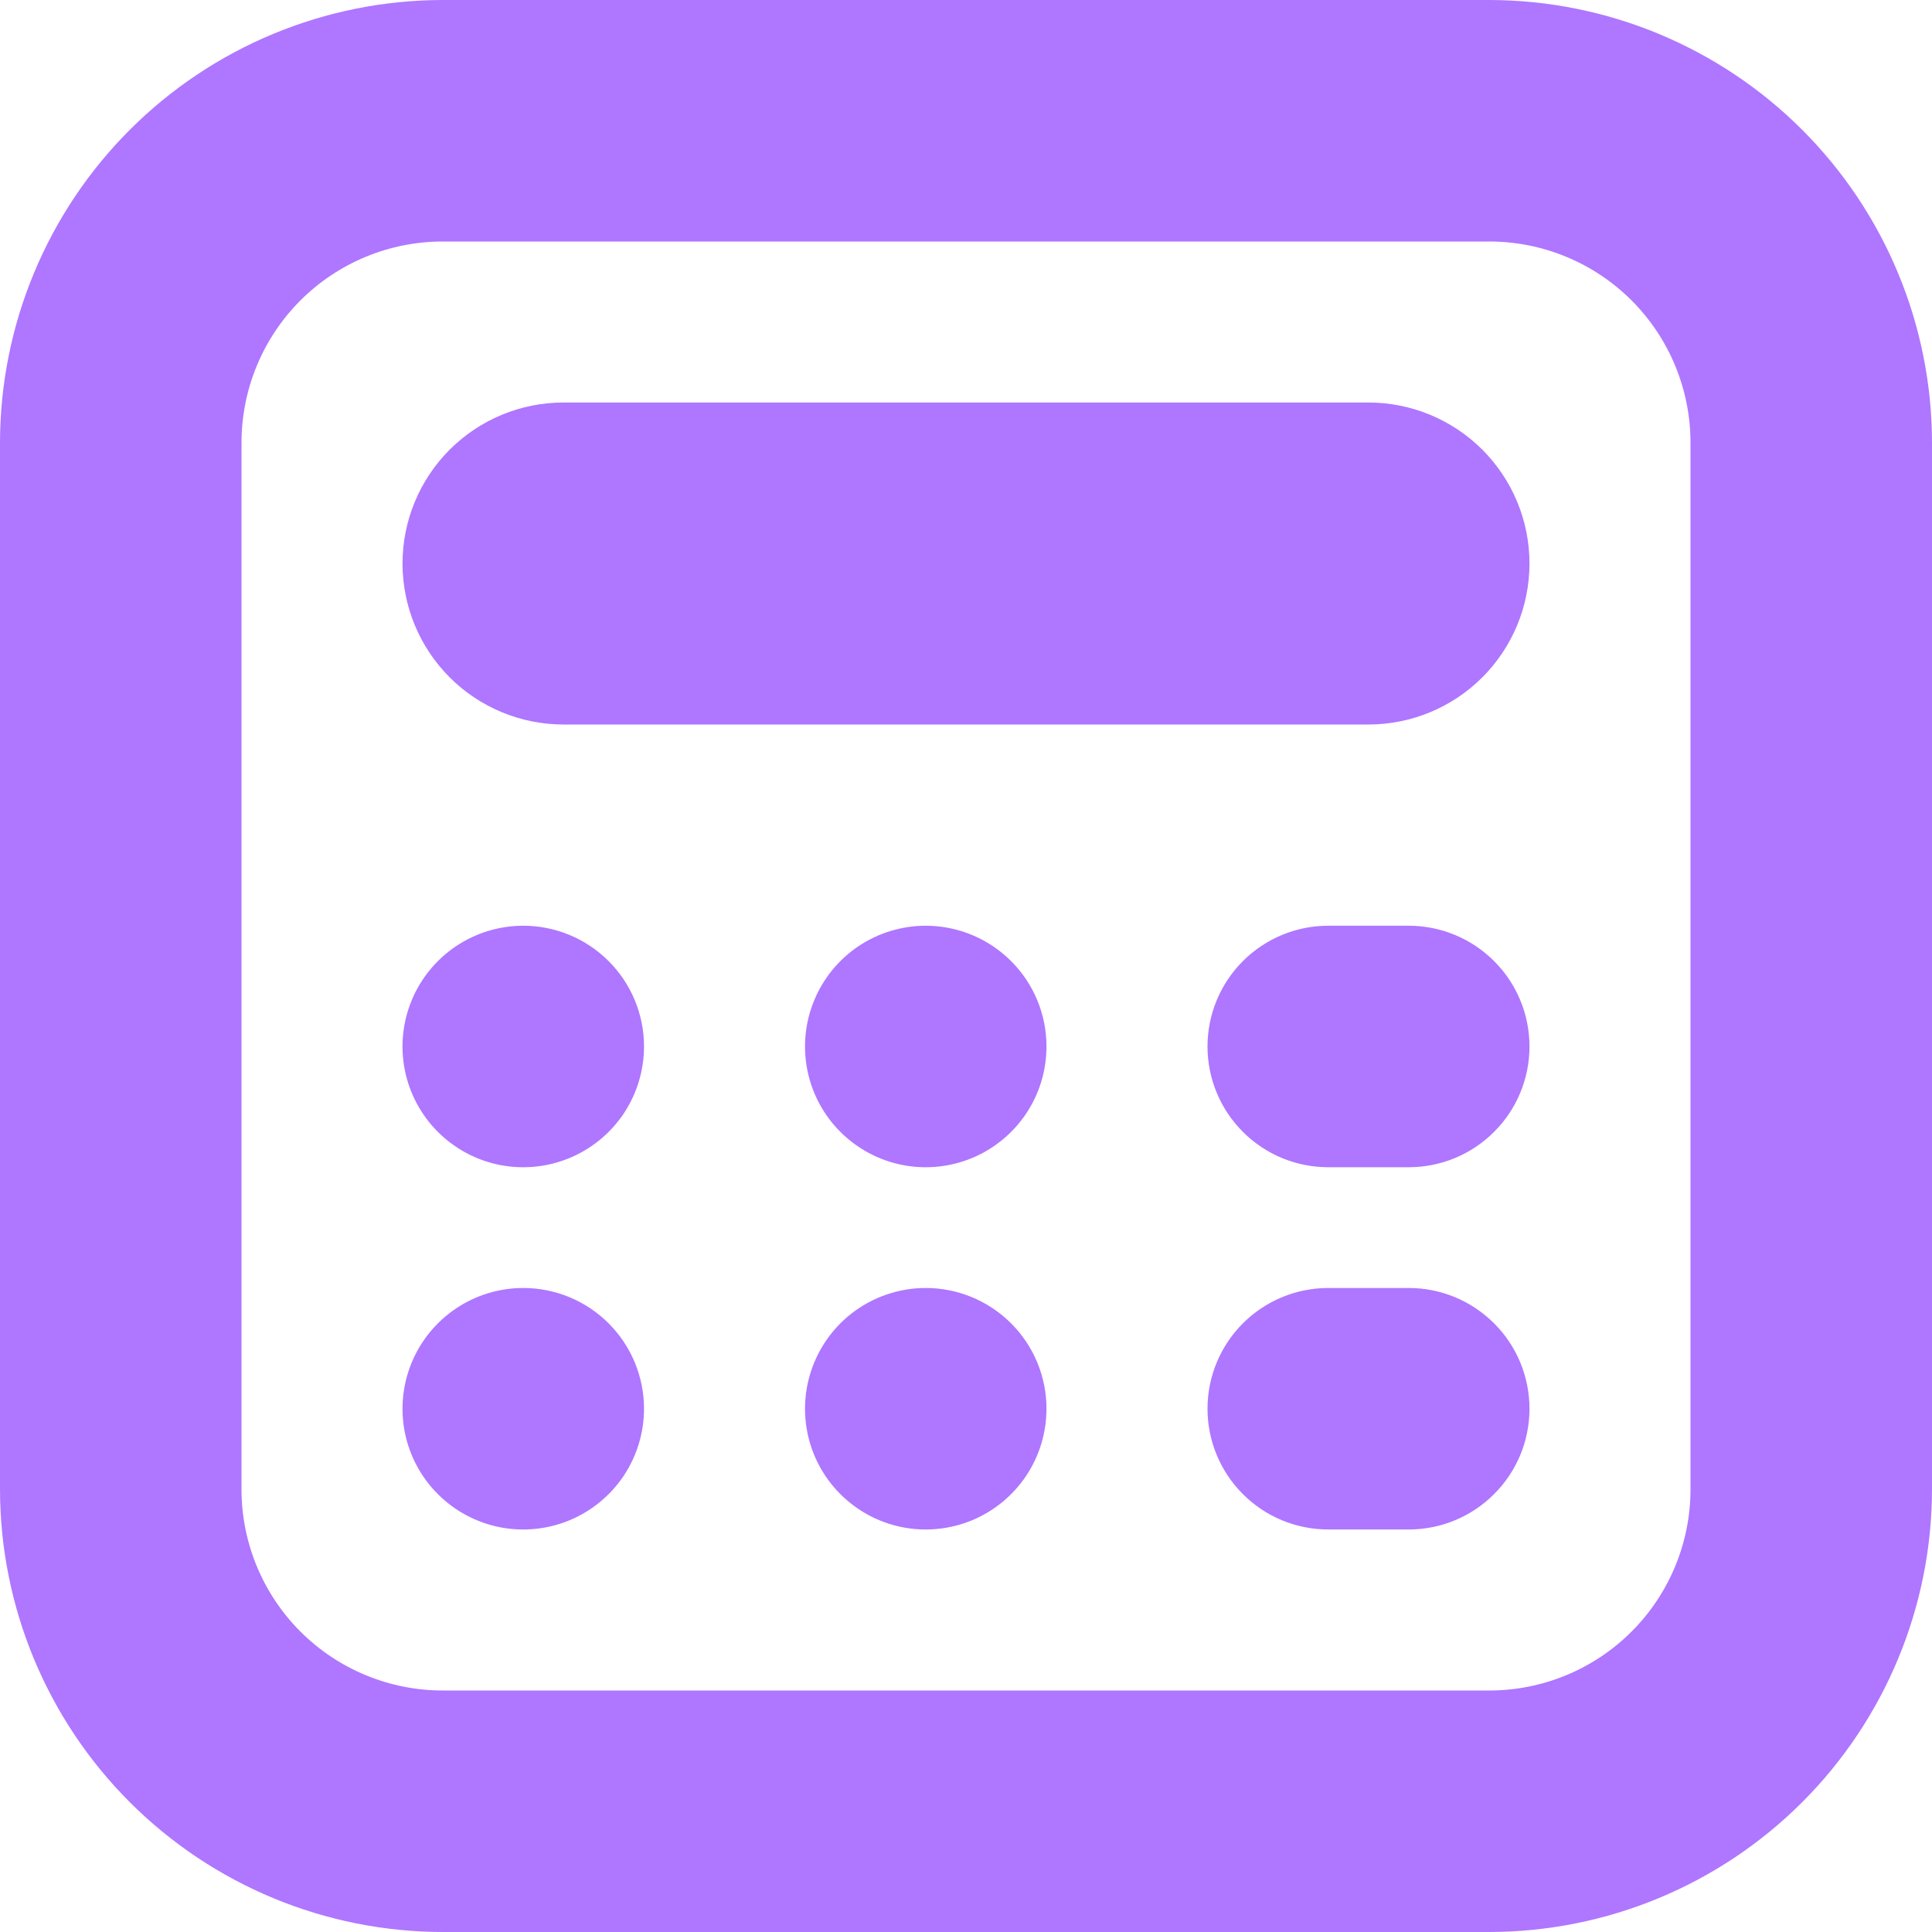 <svg width="32" height="32" viewBox="0 0 32 32" fill="none" xmlns="http://www.w3.org/2000/svg">
<g clip-path="url(#clip0_28_280)">
<path d="M24.667 32H7.333C5.389 31.998 3.525 31.225 2.15 29.85C0.775 28.475 0.002 26.611 0 24.667L0 7.333C0.002 5.389 0.775 3.525 2.15 2.15C3.525 0.775 5.389 0.002 7.333 0L24.667 0C26.611 0.002 28.475 0.775 29.85 2.15C31.225 3.525 31.998 5.389 32 7.333V24.667C31.998 26.611 31.225 28.475 29.85 29.85C28.475 31.225 26.611 31.998 24.667 32ZM7.333 4C6.449 4 5.601 4.351 4.976 4.976C4.351 5.601 4 6.449 4 7.333V24.667C4 25.551 4.351 26.399 4.976 27.024C5.601 27.649 6.449 28 7.333 28H24.667C25.551 28 26.399 27.649 27.024 27.024C27.649 26.399 28 25.551 28 24.667V7.333C28 6.449 27.649 5.601 27.024 4.976C26.399 4.351 25.551 4 24.667 4H7.333ZM25.333 9.333C25.333 8.626 25.052 7.948 24.552 7.448C24.052 6.948 23.374 6.667 22.667 6.667H9.333C8.626 6.667 7.948 6.948 7.448 7.448C6.948 7.948 6.667 8.626 6.667 9.333C6.667 10.041 6.948 10.719 7.448 11.219C7.948 11.719 8.626 12 9.333 12H22.667C23.374 12 24.052 11.719 24.552 11.219C25.052 10.719 25.333 10.041 25.333 9.333ZM8.667 15.333C8.271 15.333 7.884 15.451 7.556 15.67C7.227 15.89 6.97 16.203 6.819 16.568C6.668 16.933 6.628 17.336 6.705 17.724C6.782 18.111 6.973 18.468 7.252 18.747C7.532 19.027 7.889 19.218 8.276 19.295C8.664 19.372 9.067 19.332 9.432 19.181C9.797 19.03 10.11 18.773 10.33 18.445C10.549 18.116 10.667 17.729 10.667 17.333C10.667 16.803 10.456 16.294 10.081 15.919C9.706 15.544 9.197 15.333 8.667 15.333ZM15.333 15.333C14.938 15.333 14.551 15.451 14.222 15.67C13.893 15.89 13.637 16.203 13.486 16.568C13.334 16.933 13.295 17.336 13.372 17.724C13.449 18.111 13.639 18.468 13.919 18.747C14.199 19.027 14.555 19.218 14.943 19.295C15.331 19.372 15.733 19.332 16.099 19.181C16.464 19.03 16.776 18.773 16.996 18.445C17.216 18.116 17.333 17.729 17.333 17.333C17.333 16.803 17.123 16.294 16.747 15.919C16.372 15.544 15.864 15.333 15.333 15.333ZM8.667 21.333C8.271 21.333 7.884 21.451 7.556 21.67C7.227 21.89 6.97 22.203 6.819 22.568C6.668 22.933 6.628 23.336 6.705 23.724C6.782 24.111 6.973 24.468 7.252 24.747C7.532 25.027 7.889 25.218 8.276 25.295C8.664 25.372 9.067 25.332 9.432 25.181C9.797 25.03 10.11 24.773 10.33 24.445C10.549 24.116 10.667 23.729 10.667 23.333C10.667 22.803 10.456 22.294 10.081 21.919C9.706 21.544 9.197 21.333 8.667 21.333ZM15.333 21.333C14.938 21.333 14.551 21.451 14.222 21.67C13.893 21.89 13.637 22.203 13.486 22.568C13.334 22.933 13.295 23.336 13.372 23.724C13.449 24.111 13.639 24.468 13.919 24.747C14.199 25.027 14.555 25.218 14.943 25.295C15.331 25.372 15.733 25.332 16.099 25.181C16.464 25.03 16.776 24.773 16.996 24.445C17.216 24.116 17.333 23.729 17.333 23.333C17.333 22.803 17.123 22.294 16.747 21.919C16.372 21.544 15.864 21.333 15.333 21.333ZM25.333 23.333C25.333 22.803 25.123 22.294 24.747 21.919C24.372 21.544 23.864 21.333 23.333 21.333H22C21.47 21.333 20.961 21.544 20.586 21.919C20.211 22.294 20 22.803 20 23.333C20 23.864 20.211 24.372 20.586 24.747C20.961 25.123 21.47 25.333 22 25.333H23.333C23.864 25.333 24.372 25.123 24.747 24.747C25.123 24.372 25.333 23.864 25.333 23.333ZM25.333 17.333C25.333 16.803 25.123 16.294 24.747 15.919C24.372 15.544 23.864 15.333 23.333 15.333H22C21.47 15.333 20.961 15.544 20.586 15.919C20.211 16.294 20 16.803 20 17.333C20 17.864 20.211 18.372 20.586 18.747C20.961 19.123 21.47 19.333 22 19.333H23.333C23.864 19.333 24.372 19.123 24.747 18.747C25.123 18.372 25.333 17.864 25.333 17.333Z" fill="#AF76FF"/>
</g>
<defs>
<clipPath id="clip0_28_280">
<rect width="32" height="32" fill="white"/>
</clipPath>
</defs>
</svg>
